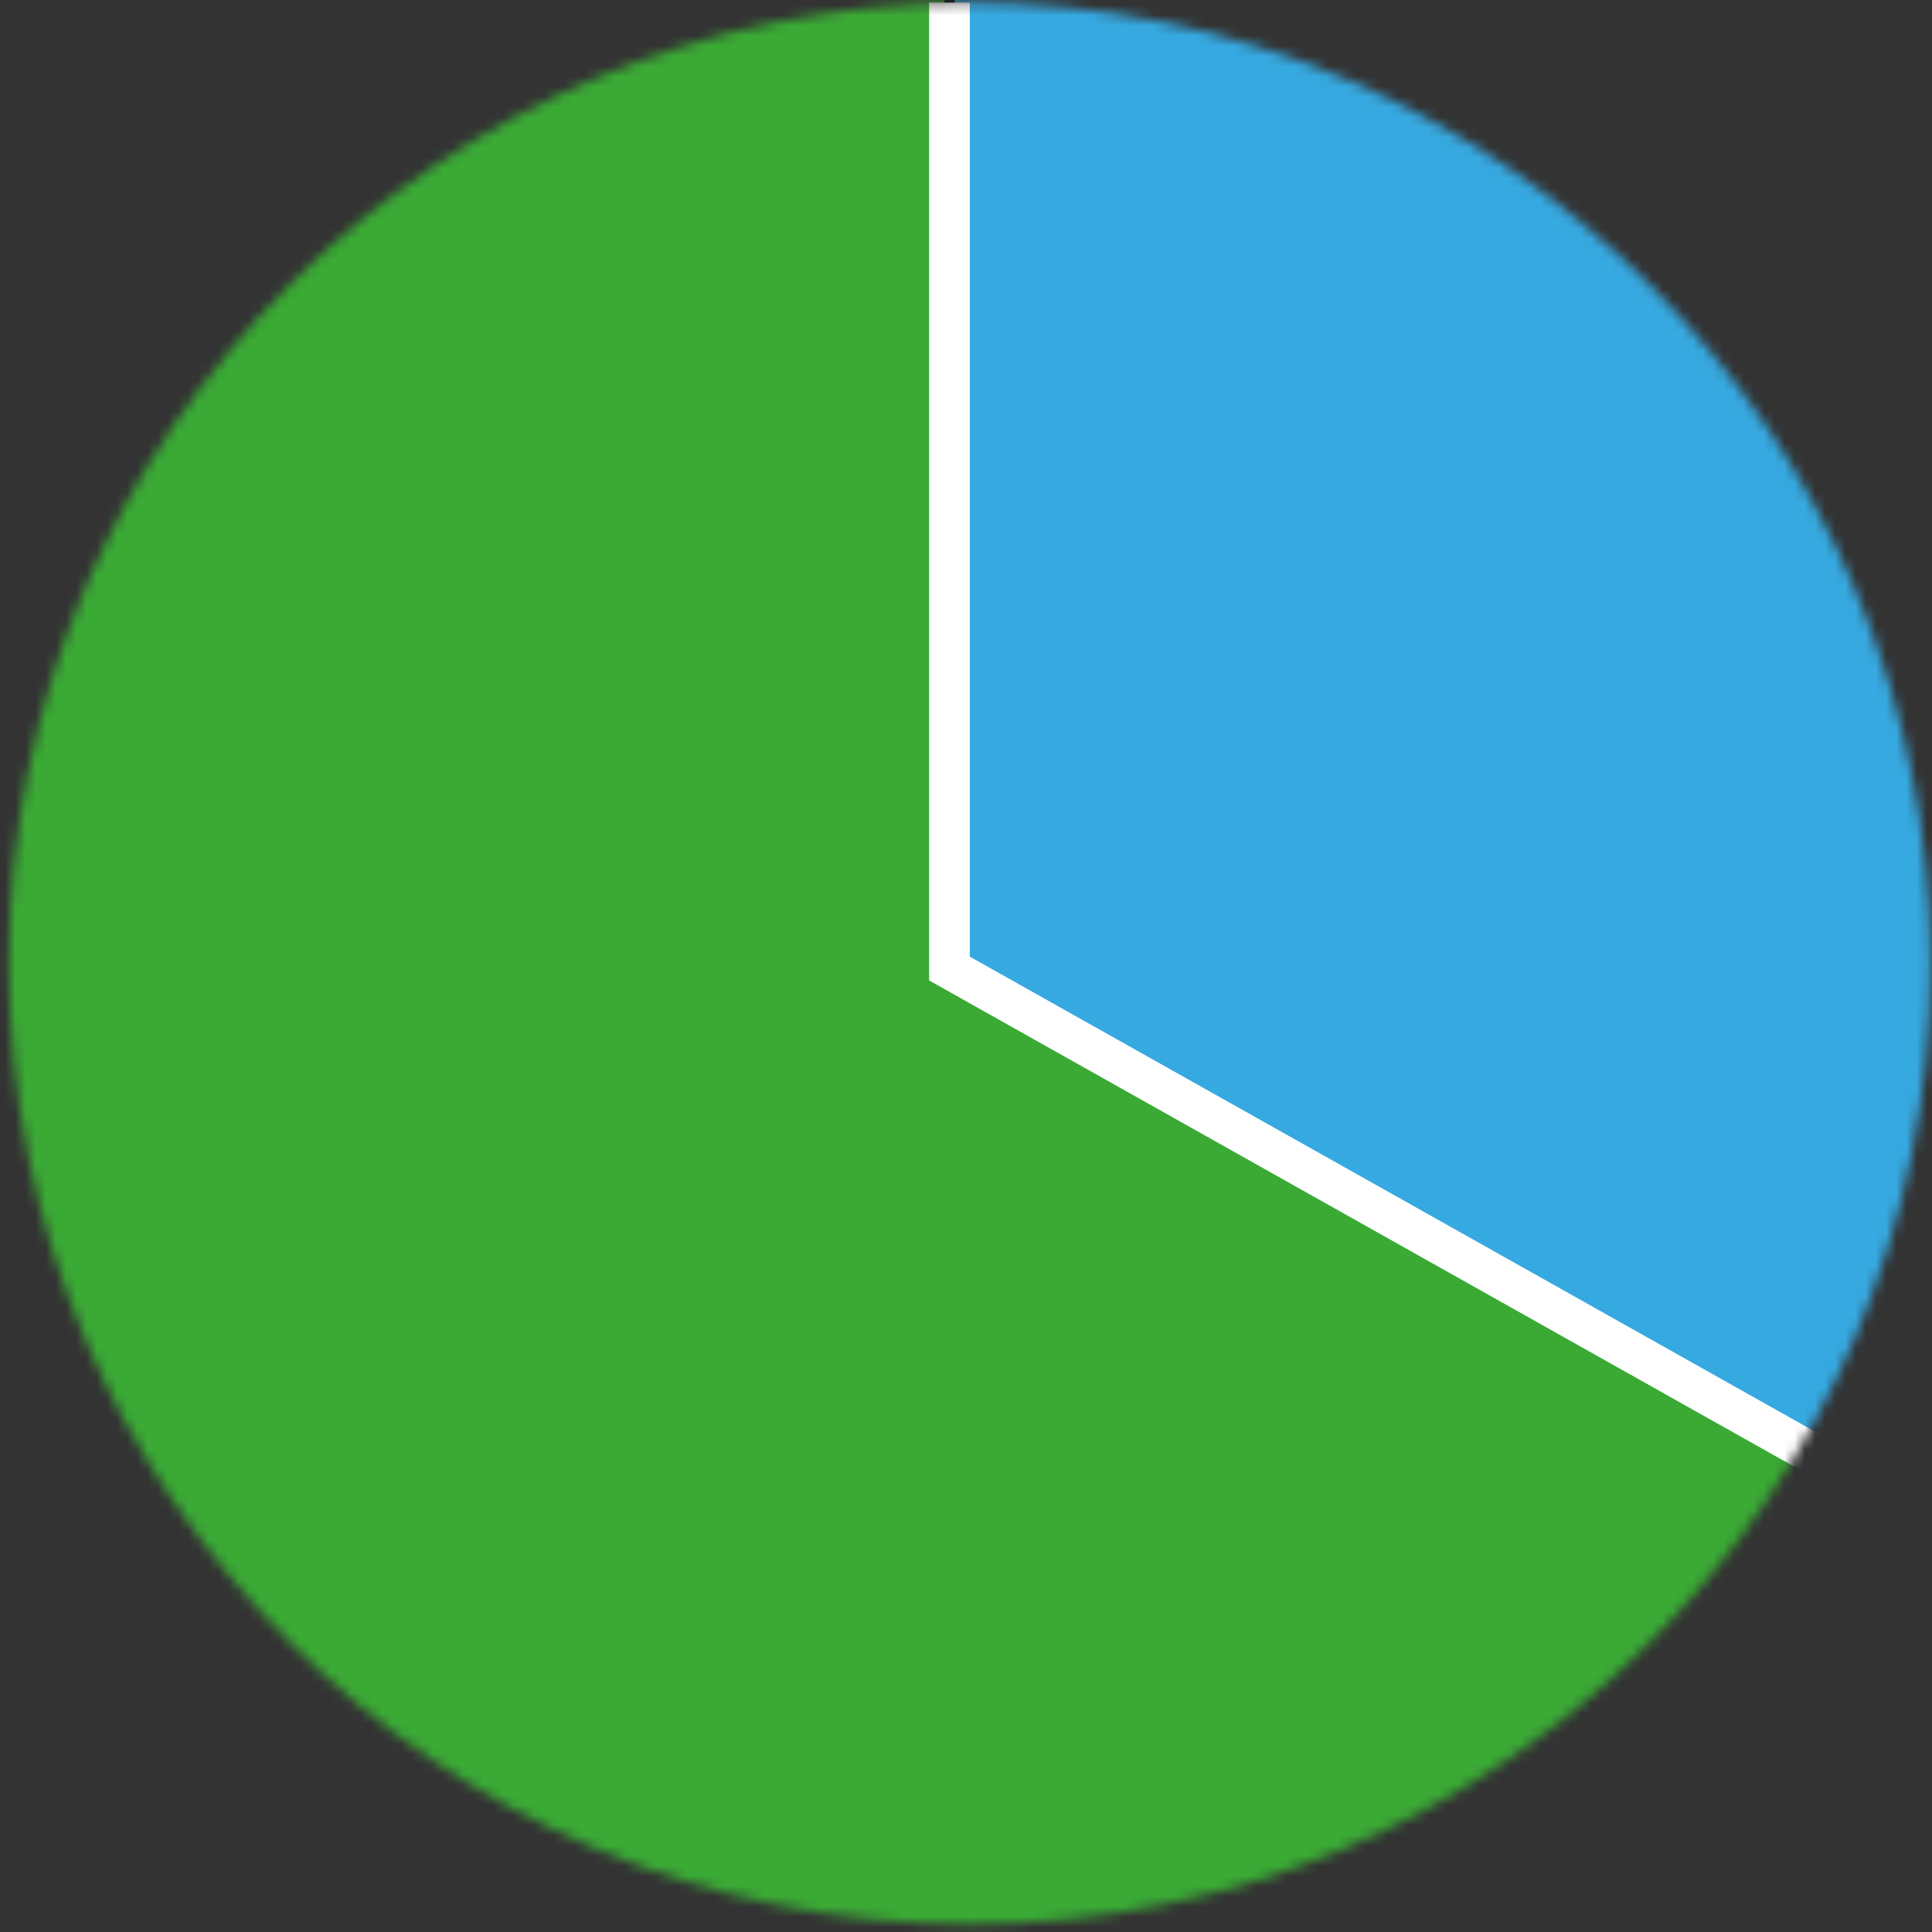 <svg xmlns="http://www.w3.org/2000/svg" width="190" height="190" viewBox="0 0 190 190" fill="none"><rect x="0" y="0" width="190" height="190" fill="#333333" stroke="none"/><mask id="mask0_29_11199" style="mask-type:alpha" maskUnits="userSpaceOnUse" x="0" y="0" width="190" height="190"><circle cx="95.375" cy="94.75" r="94.5" fill="#D9D9D9"></circle></mask><g mask="url(#mask0_29_11199)"><path d="M247.625 174.75L93.375 -0.25L65.875 -26.25L-49.125 58.25L21.125 215.25L247.625 174.75Z" fill="#3AAA35" stroke="black"></path><path d="M181.875 144.75L93.375 95.75V-10.75L132.875 -67.75L224.875 60.25L181.875 144.75Z" fill="#36A9E1" stroke="black"></path><path d="M93.375 0.25L93.375 95.25L192.125 150.75" stroke="white" stroke-width="4"></path></g></svg>